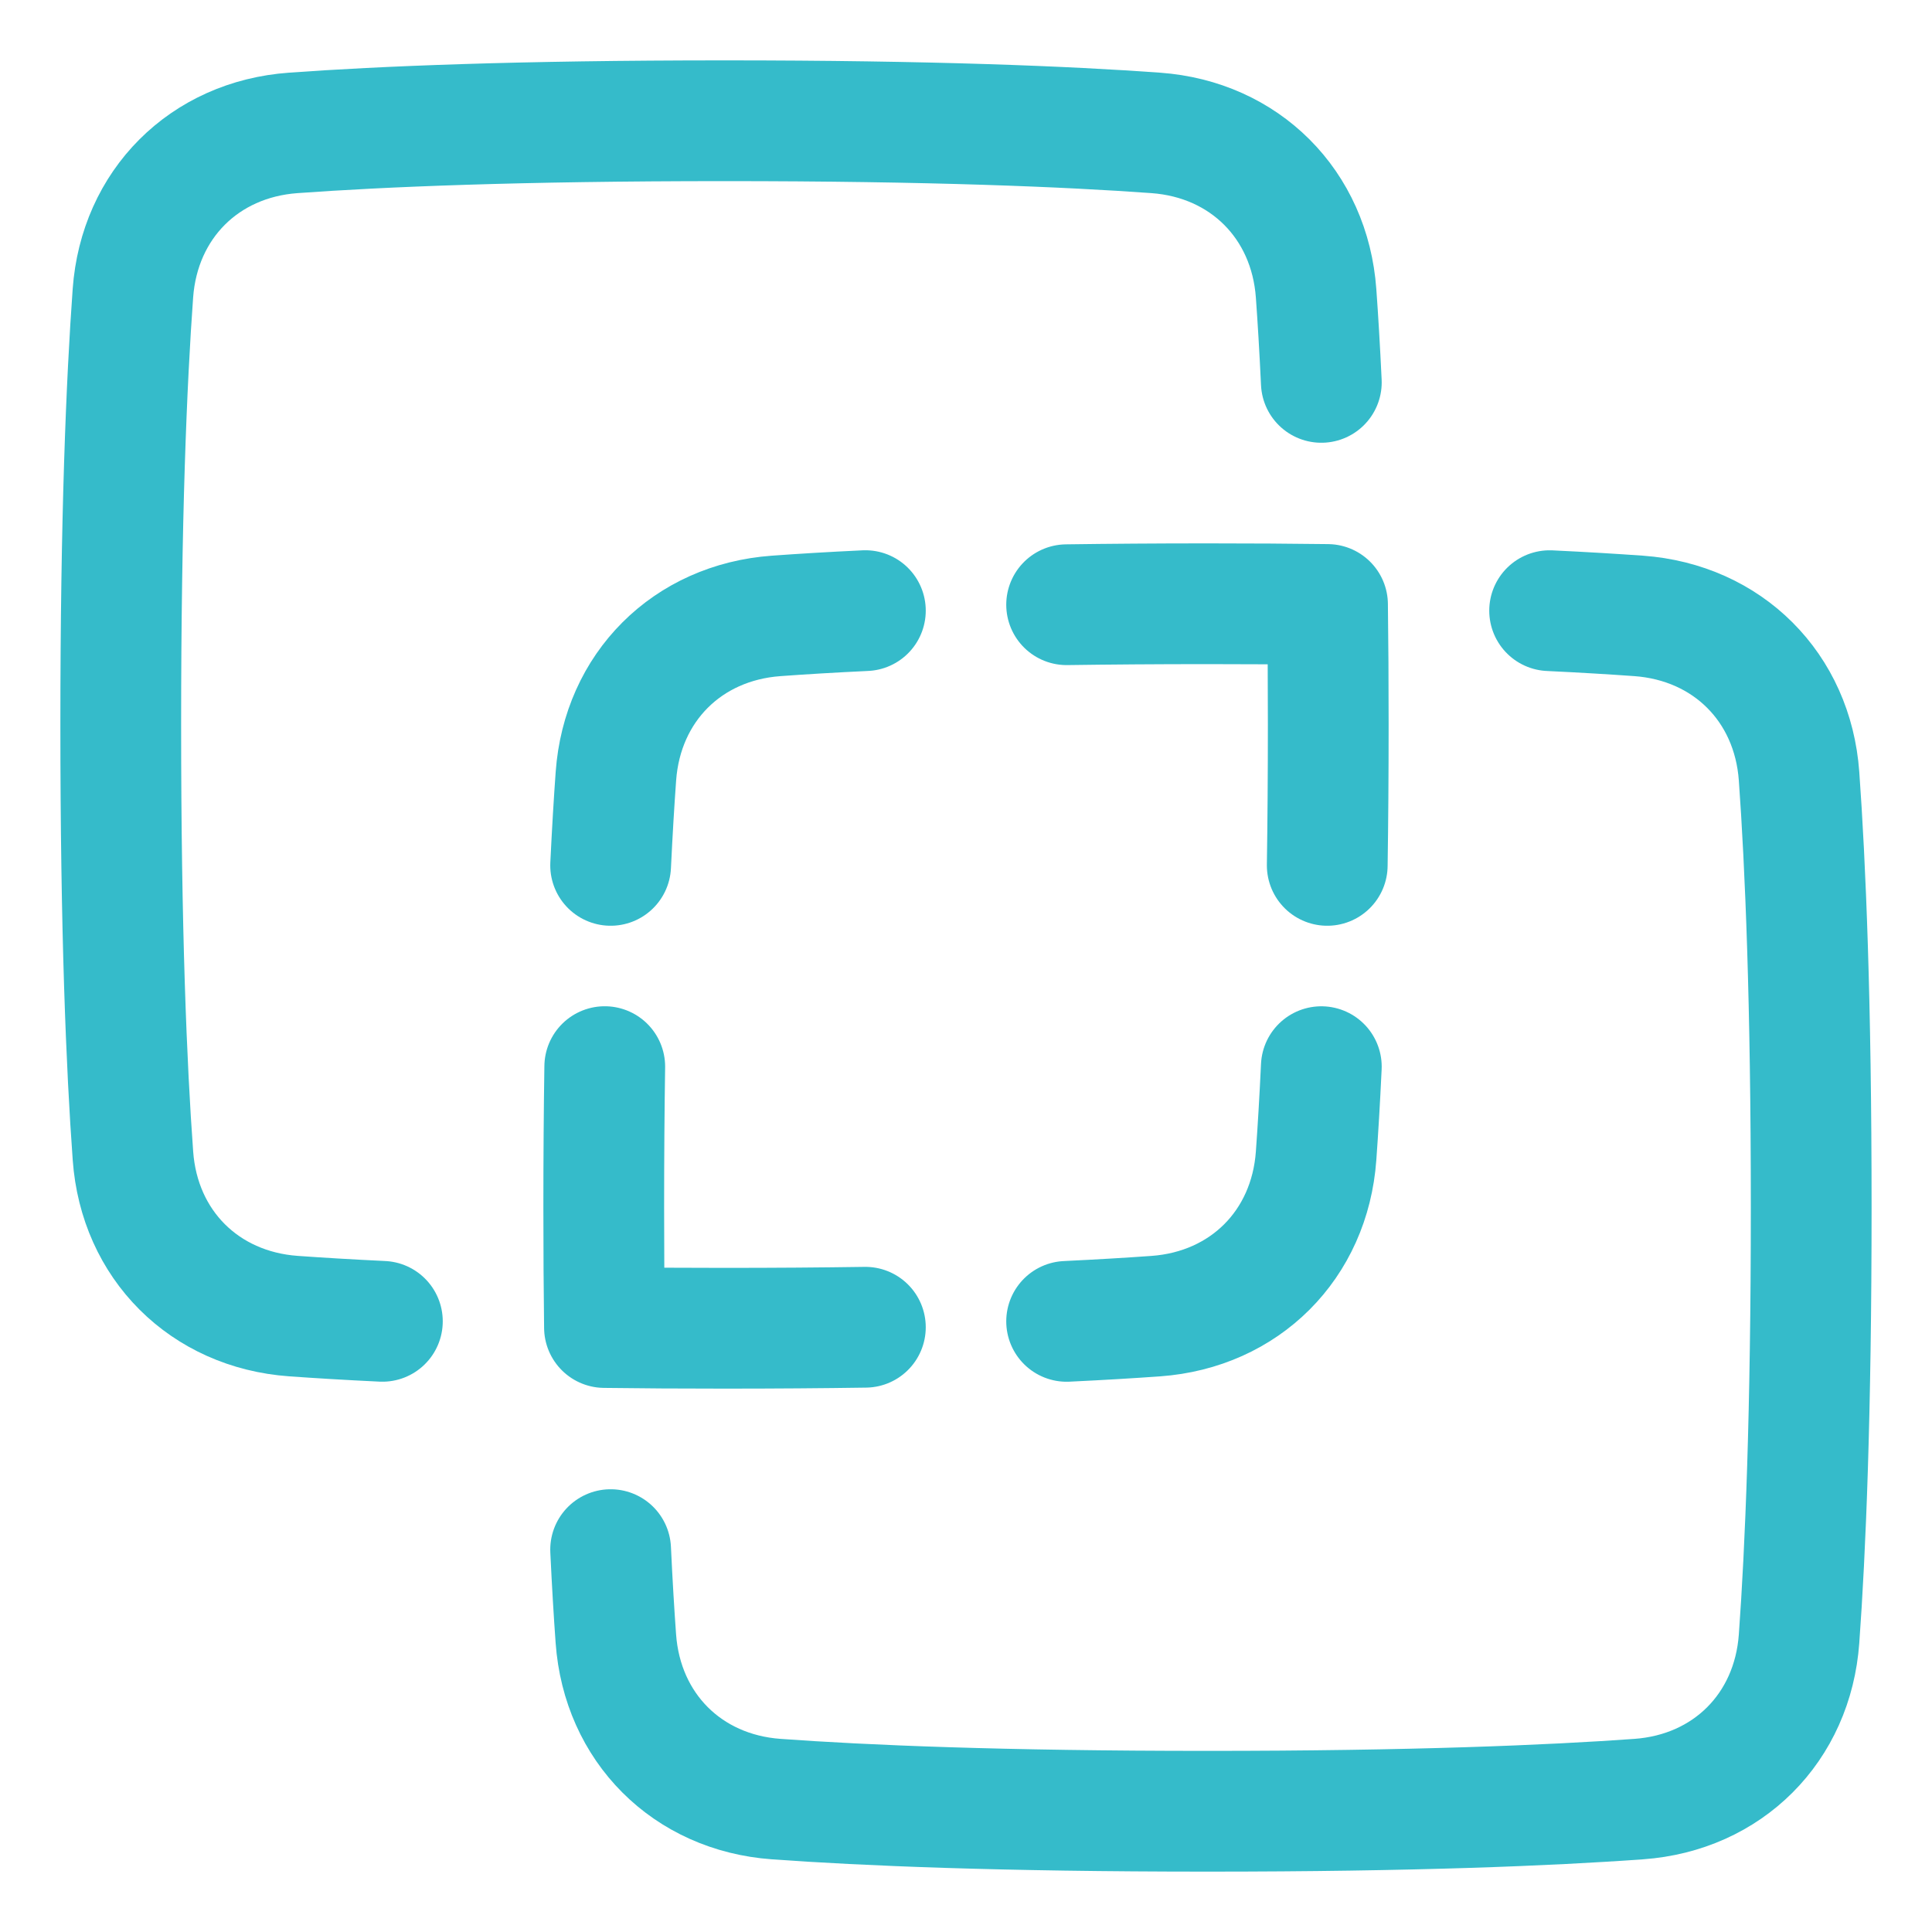 <?xml version="1.0" encoding="UTF-8"?> <svg xmlns="http://www.w3.org/2000/svg" fill="none" viewBox="0 0 48 48" id="Pathfinder-Square-Exclude--Streamline-Plump.svg"><desc>Pathfinder Square Exclude Streamline Icon: https://streamlinehq.com</desc><g id="pathfinder-square-exclude"><path id="Rectangle 60" stroke="#35bbca" stroke-linecap="round" stroke-linejoin="round" d="M38.5 15.172c0.846 0.04 1.579 0.085 2.212 0.13 2.21 0.16 3.826 1.773 3.985 3.982 0.158 2.193 0.302 5.593 0.302 10.716 0 5.122 -0.143 8.522 -0.302 10.715 -0.16 2.211 -1.773 3.824 -3.983 3.983 -2.193 0.158 -5.593 0.302 -10.715 0.302 -5.122 0 -8.522 -0.143 -10.715 -0.302 -2.21 -0.16 -3.824 -1.776 -3.983 -3.986 -0.046 -0.633 -0.09 -1.366 -0.13 -2.212" stroke-width="3"></path><path id="Rectangle 62" stroke="#35bbca" stroke-linecap="round" stroke-linejoin="round" d="M9.5 32.828c-0.846 -0.04 -1.58 -0.085 -2.212 -0.13 -2.21 -0.16 -3.826 -1.772 -3.985 -3.982C3.143 26.523 3 23.122 3 18c0 -5.122 0.143 -8.522 0.302 -10.715 0.16 -2.21 1.773 -3.824 3.983 -3.983C9.478 3.143 12.878 3 18 3c5.122 0 8.522 0.143 10.715 0.302 2.21 0.16 3.824 1.776 3.983 3.986 0.046 0.633 0.09 1.366 0.13 2.212" stroke-width="3"></path><path id="Intersect" stroke="#35bbca" stroke-linecap="round" stroke-linejoin="round" d="M21.5 15.171c-0.848 0.04 -1.583 0.085 -2.216 0.131 -2.21 0.16 -3.822 1.772 -3.982 3.982 -0.046 0.634 -0.09 1.368 -0.131 2.216M26.5 15.024C27.566 15.009 28.73 15 30 15c1.067 0 2.06 0.006 2.982 0.018C32.994 15.94 33 16.933 33 18c0 1.27 -0.009 2.434 -0.025 3.5M21.5 32.975C20.434 32.991 19.27 33 18 33c-1.067 0 -2.06 -0.006 -2.982 -0.018C15.006 32.06 15 31.067 15 30c0 -1.27 0.009 -2.434 0.025 -3.5M26.5 32.829c0.847 -0.04 1.581 -0.085 2.215 -0.13 2.211 -0.16 3.824 -1.773 3.983 -3.983 0.046 -0.634 0.09 -1.368 0.13 -2.215" stroke-width="3"></path></g></svg> 